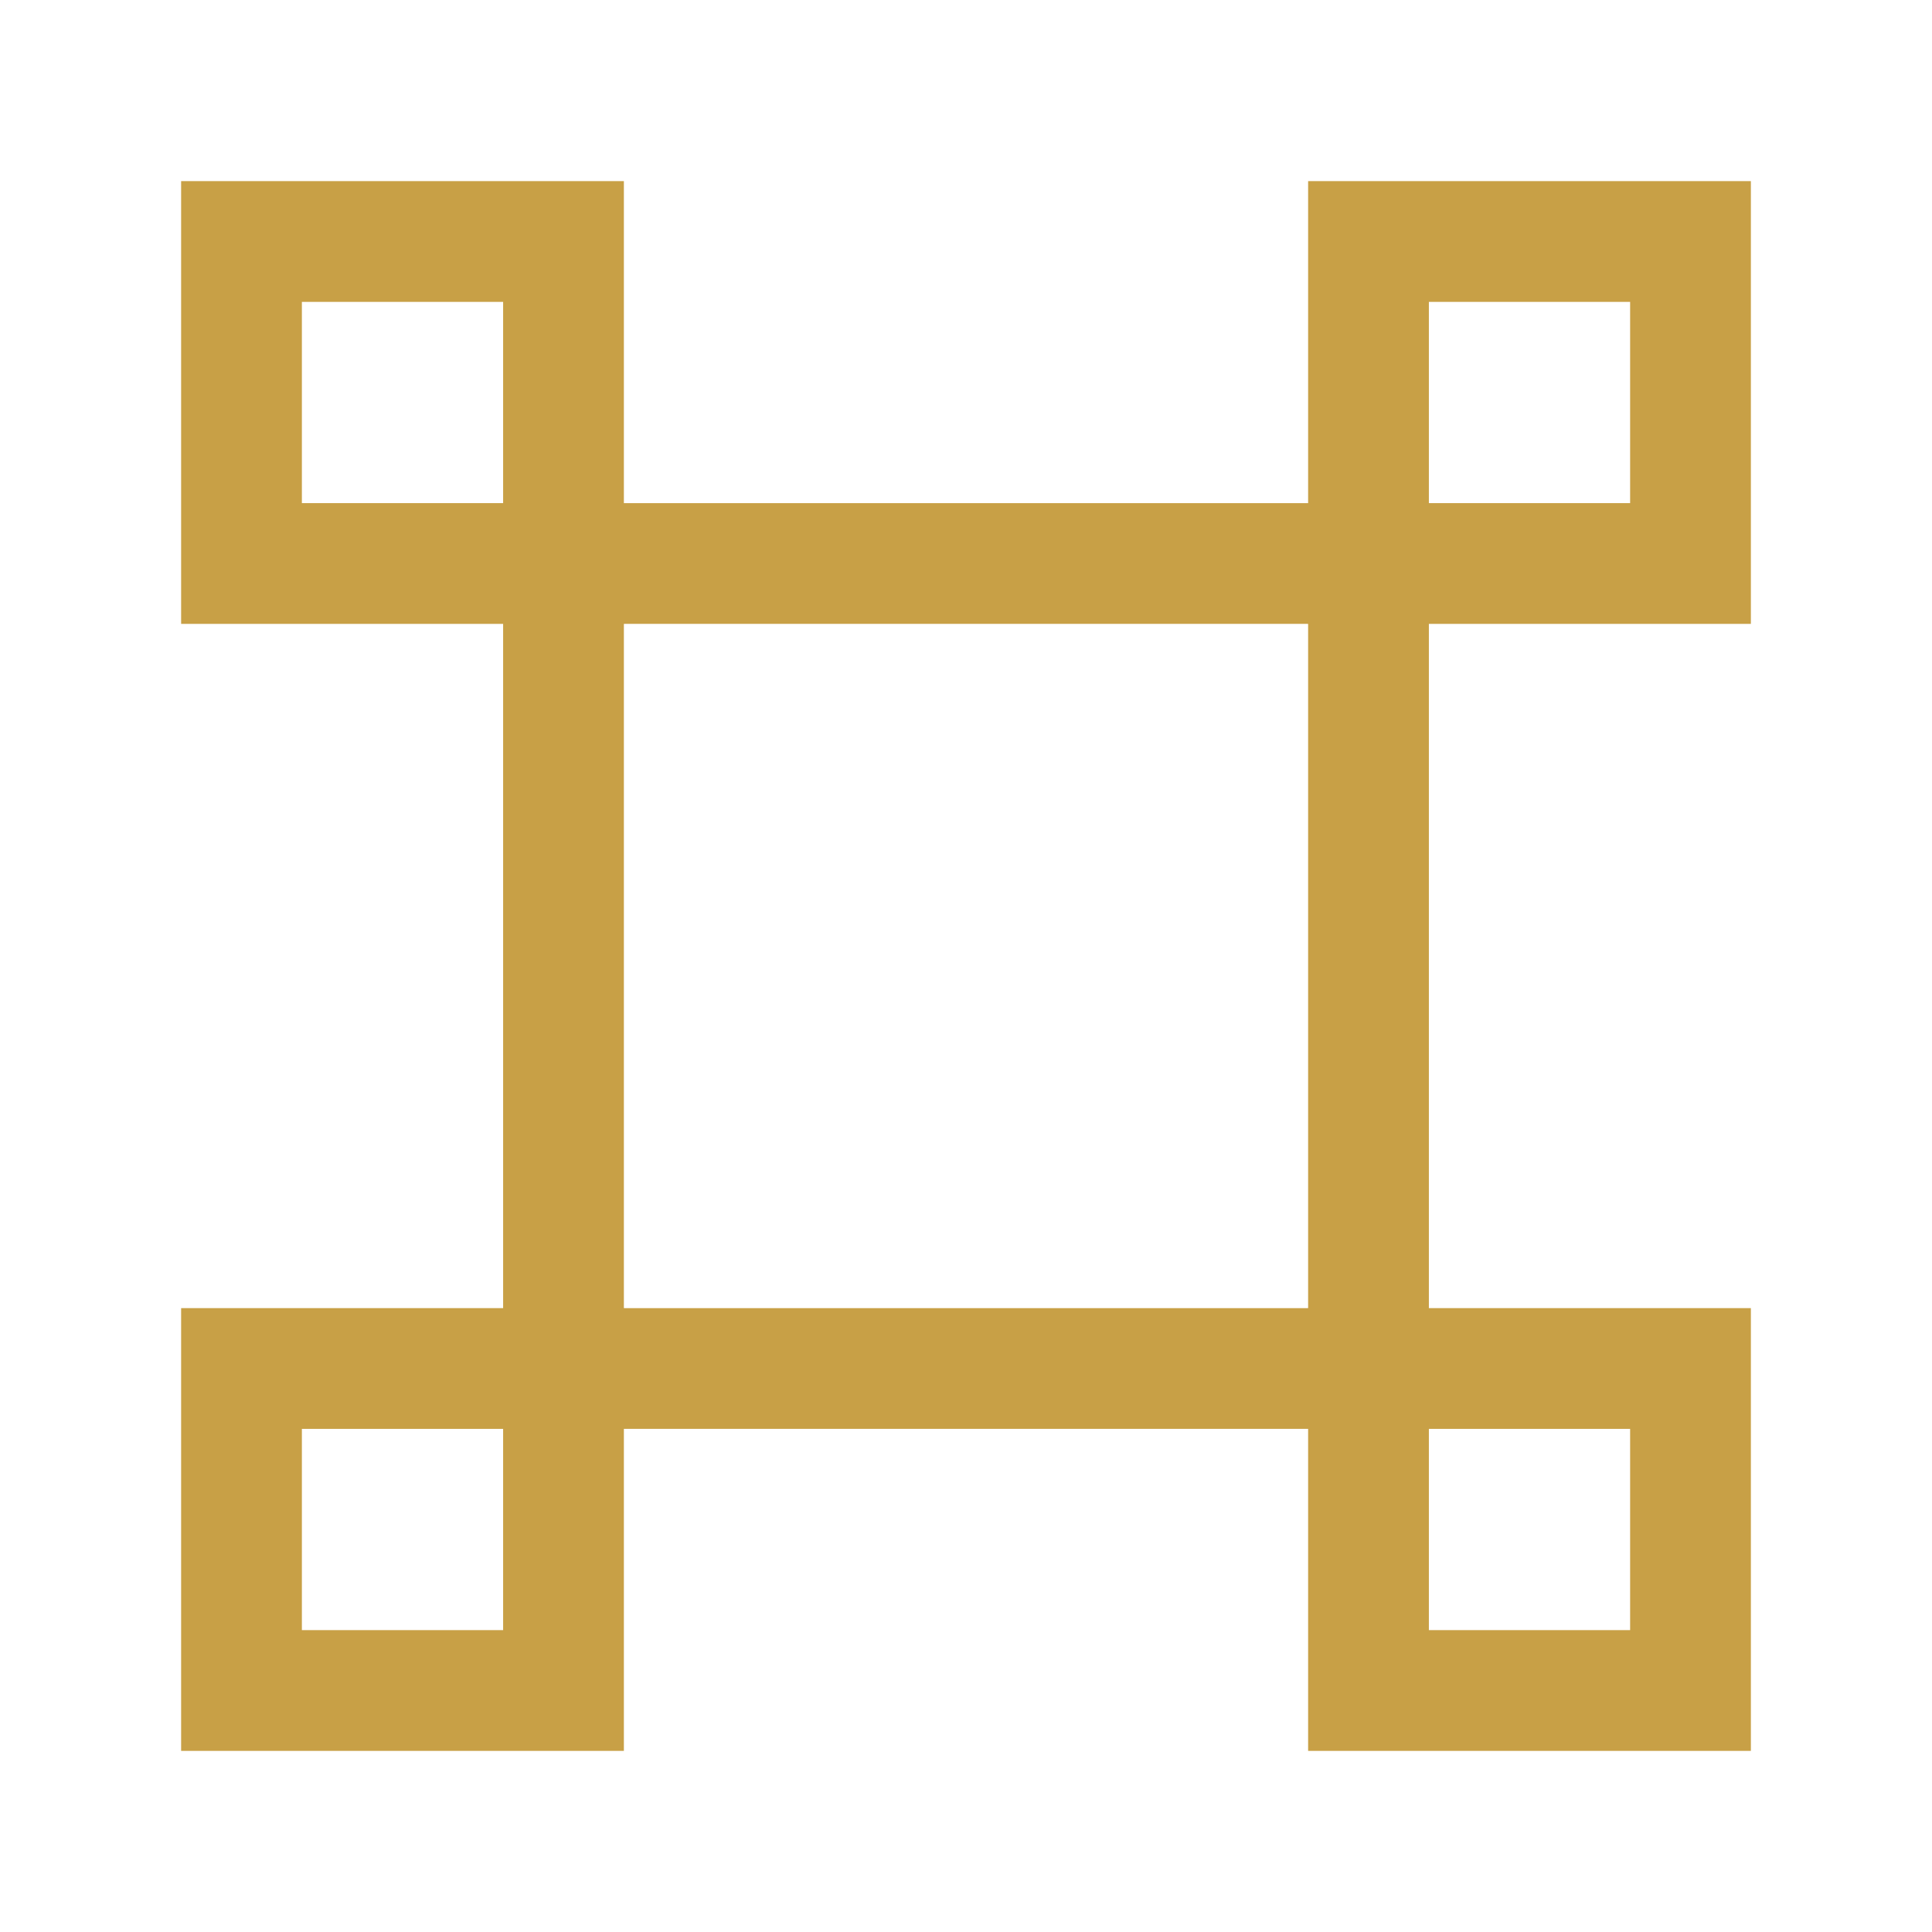 <svg xmlns="http://www.w3.org/2000/svg" width="64" height="64" viewBox="0 0 24 24" fill="none" stroke="#C8A046" stroke-width="1.5">
  <path d="M7 7h10v10H7z"/><path d="M3 3h4v4H3zM17 3h4v4h-4zM3 17h4v4H3zM17 17h4v4h-4z"/>
</svg>
